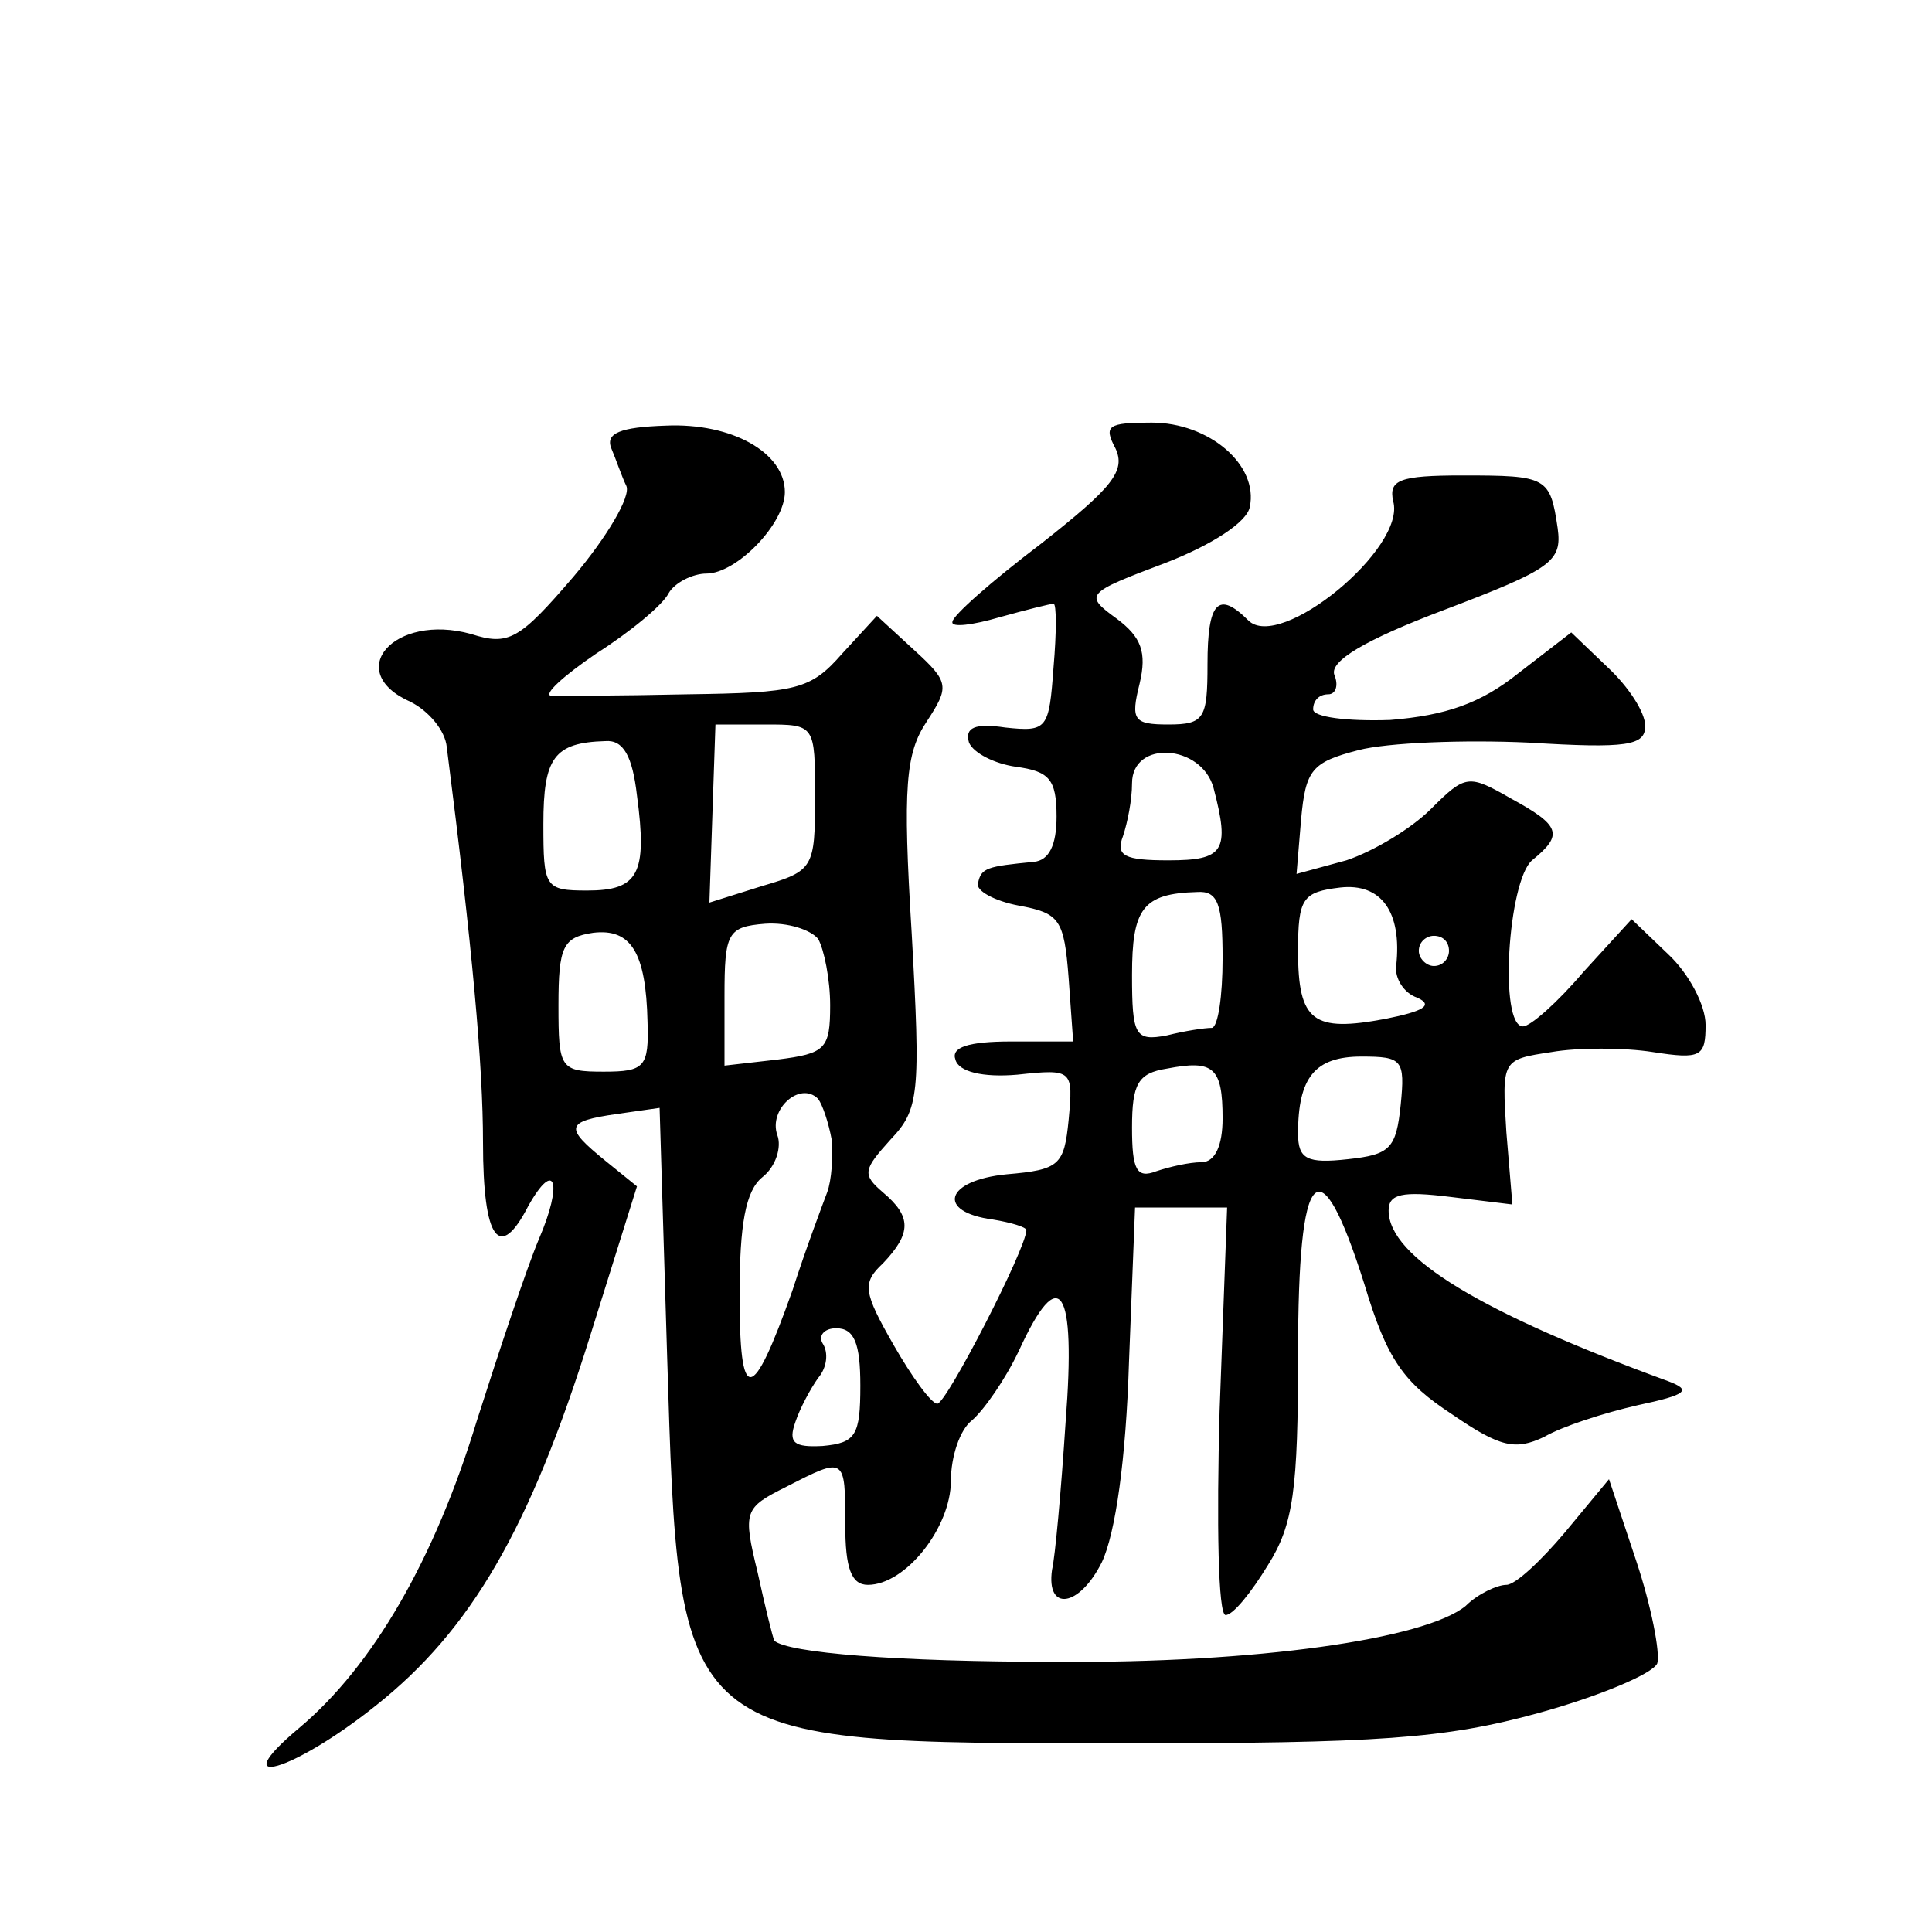 <?xml version="1.0" standalone="no"?>
<!DOCTYPE svg PUBLIC "-//W3C//DTD SVG 20010904//EN"
 "http://www.w3.org/TR/2001/REC-SVG-20010904/DTD/svg10.dtd">
<svg version="1.0" xmlns="http://www.w3.org/2000/svg"
 width="128pt" height="128pt" viewBox="0 0 128 128"
 preserveAspectRatio="xMidYMid meet">
<g transform="translate(0,128) scale(0.1,-0.1)"
fill="#0" stroke="none">
<path d="M405 983 c3 -7 7 -19 10 -25 3 -7 -13 -34 -35 -60 -36 -42 -43 -46 -68
-38 -51 14 -85 -25 -40 -45 12 -6 23 -19 24 -30 17 -133 24 -211 24 -262 0 -65
11 -79 30 -42 18 32 23 15 7 -22 -8 -19 -26 -73 -41 -120 -28 -92 -69 -163 -118
-204 -50 -42 -4 -29 51 15 63 50 102 117 142 245 l31 99 -21 17 c-27 22 -27 26
8 31 l28 4 5 -165 c8 -258 5 -256 303 -256 168 0 212 3 274 20 40 11 76 26 79 33
2 7 -4 38 -14 68 l-18 54 -29 -35 c-16 -19 -33 -35 -39 -35 -6 0 -19 -6 -27 -14
-27 -22 -139 -38 -271 -37 -107 0 -178 6 -187 14 -1 2 -6 22 -11 45 -10 41 -9 43
19 57 39 20 39 20 39 -25 0 -29 4 -40 15 -40 25 0 55 38 55 69 0 16 6 34 14 40
8 7 22 27 31 46 27 59 38 43 31 -47 -3 -46 -7 -90 -9 -98 -4 -28 18 -25 33 5 9
19 16 68 18 133 l4 102 30 0 31 0 -5 -135 c-2 -74 -1 -135 4 -135 5 0 17 15 28
33 17 27 20 50 20 140 0 126 14 141 44 46 15 -50 26 -65 58 -86 32 -22 42 -24 61
-15 12 7 40 16 62 21 33 7 36 10 20 16 -123 45 -185 82 -185 113 0 11 9 13 41 9
l41 -5 -4 48 c-3 48 -3 48 30 53 17 3 48 3 67 0 32 -5 35 -3 35 18 0 13 -11 34
-25 47 l-24 23 -32 -35 c-17 -20 -35 -36 -40 -36 -16 0 -10 96 6 110 21 17 19 23
-14 41 -28 16 -30 16 -53 -7 -13 -13 -38 -28 -56 -34 l-33 -9 3 36 c3 33 7 38 38
46 19 5 70 7 113 5 65 -4 77 -2 77 11 0 9 -11 26 -25 39 l-24 23 -35 -27 c-25 -20
-48 -28 -85 -31 -29 -1 -51 2 -51 7 0 6 4 10 10 10 5 0 7 6 4 13 -3 9 20 23 73
43 71 27 78 32 75 54 -5 34 -7 35 -63 35 -42 0 -49 -3 -46 -17 9 -31 -75 -100 -96
-79 -20 20 -27 12 -27 -29 0 -36 -2 -40 -26 -40 -23 0 -25 3 -19 27 5 21 1 31 -15
43 -22 16 -21 17 32 37 31 12 54 27 56 37 6 28 -27 56 -65 56 -29 0 -32 -2 -24
-17 7 -15 -2 -26 -49 -63 -33 -25 -59 -48 -59 -52 -1 -4 14 -2 31 3 18 5 34 9 36
9 2 0 2 -19 0 -42 -3 -41 -4 -43 -32 -40 -20 3 -27 0 -24 -10 3 -7 17 -14 31 -16
22 -3 27 -8 27 -33 0 -19 -5 -29 -15 -30 -31 -3 -35 -4 -37 -14 -2 -5 11 -12 27
-15 27 -5 30 -9 33 -48 l3 -42 -41 0 c-29 0 -40 -4 -37 -12 2 -8 18 -12 41 -10
37 4 37 3 34 -30 -3 -30 -6 -33 -41 -36 -41 -4 -47 -25 -9 -30 12 -2 22 -5 22 -7
0 -12 -53 -115 -59 -115 -4 0 -17 18 -29 39 -20 35 -21 41 -7 54 19 20 19 31 0
47 -14 12 -13 15 5 35 19 20 20 30 14 137 -6 97 -4 119 10 140 15 23 15 26 -8 47
l-25 23 -23 -25 c-21 -24 -30 -26 -103 -27 -44 -1 -84 -1 -90 -1 -5 1 8 13 30 28
22 14 44 32 48 40 4 7 16 13 25 13 20 0 52 33 52 54 0 26 -35 46 -79 44 -30 -1
-40 -5 -36 -15z m135 -231 c0 -47 -1 -49 -35 -59 l-35 -11 2 59 2 59 33 0 c33 0
33 0 33 -48z m-118 1 c7 -52 1 -63 -33 -63 -28 0 -29 2 -29 44 0 44 7 54 41 55
12 1 18 -10 21 -36z m382 5 c11 -42 7 -48 -30 -48 -29 0 -35 3 -30 16 3 9 6 24
6 35 0 29 46 26 54 -3z m121 -118 c-1 -8 5 -18 14 -21 11 -5 4 -9 -21 -14 -48 -9
-58 -2 -58 45 0 35 3 39 28 42 27 3 41 -16 37 -52z m-115 5 c0 -25 -3 -45 -7 -46
-5 0 -18 -2 -30 -5 -21 -4 -23 0 -23 40 0 44 7 54 43 55 14 1 17 -8 17 -44z m-381
-42 c1 -30 -2 -33 -29 -33 -29 0 -30 2 -30 44 0 39 3 45 23 48 25 3 35 -13 36 -59z
m113 55 c4 -7 8 -27 8 -44 0 -29 -3 -32 -35 -36 l-35 -4 0 46 c0 42 2 46 27 48
15 1 30 -4 35 -10z m418 -8 c0 -5 -4 -10 -10 -10 -5 0 -10 5 -10 10 0 6 5 10 10
10 6 0 10 -4 10 -10z m-150 -111 c0 -18 -5 -29 -14 -29 -8 0 -21 -3 -30 -6 -13
-5 -16 1 -16 29 0 29 4 36 23 39 31 6 37 1 37 -33z m118 9 c-3 -29 -7 -33 -35 -36
-27 -3 -33 0 -33 17 0 37 11 51 42 51 27 0 29 -2 26 -32z m-377 -23 c1 -11 0 -27
-3 -35 -3 -8 -14 -37 -23 -65 -27 -76 -35 -76 -35 -3 0 47 4 69 15 78 9 7 13 20
10 28 -6 17 15 36 27 24 3 -4 7 -16 9 -27z m19 -163 c0 -33 -3 -38 -25 -40 -19
-1 -23 2 -18 16 3 9 10 22 15 29 6 7 7 17 3 23 -3 5 1 10 9 10 12 0 16 -10 16 -38z"/>
</g>
</svg>
